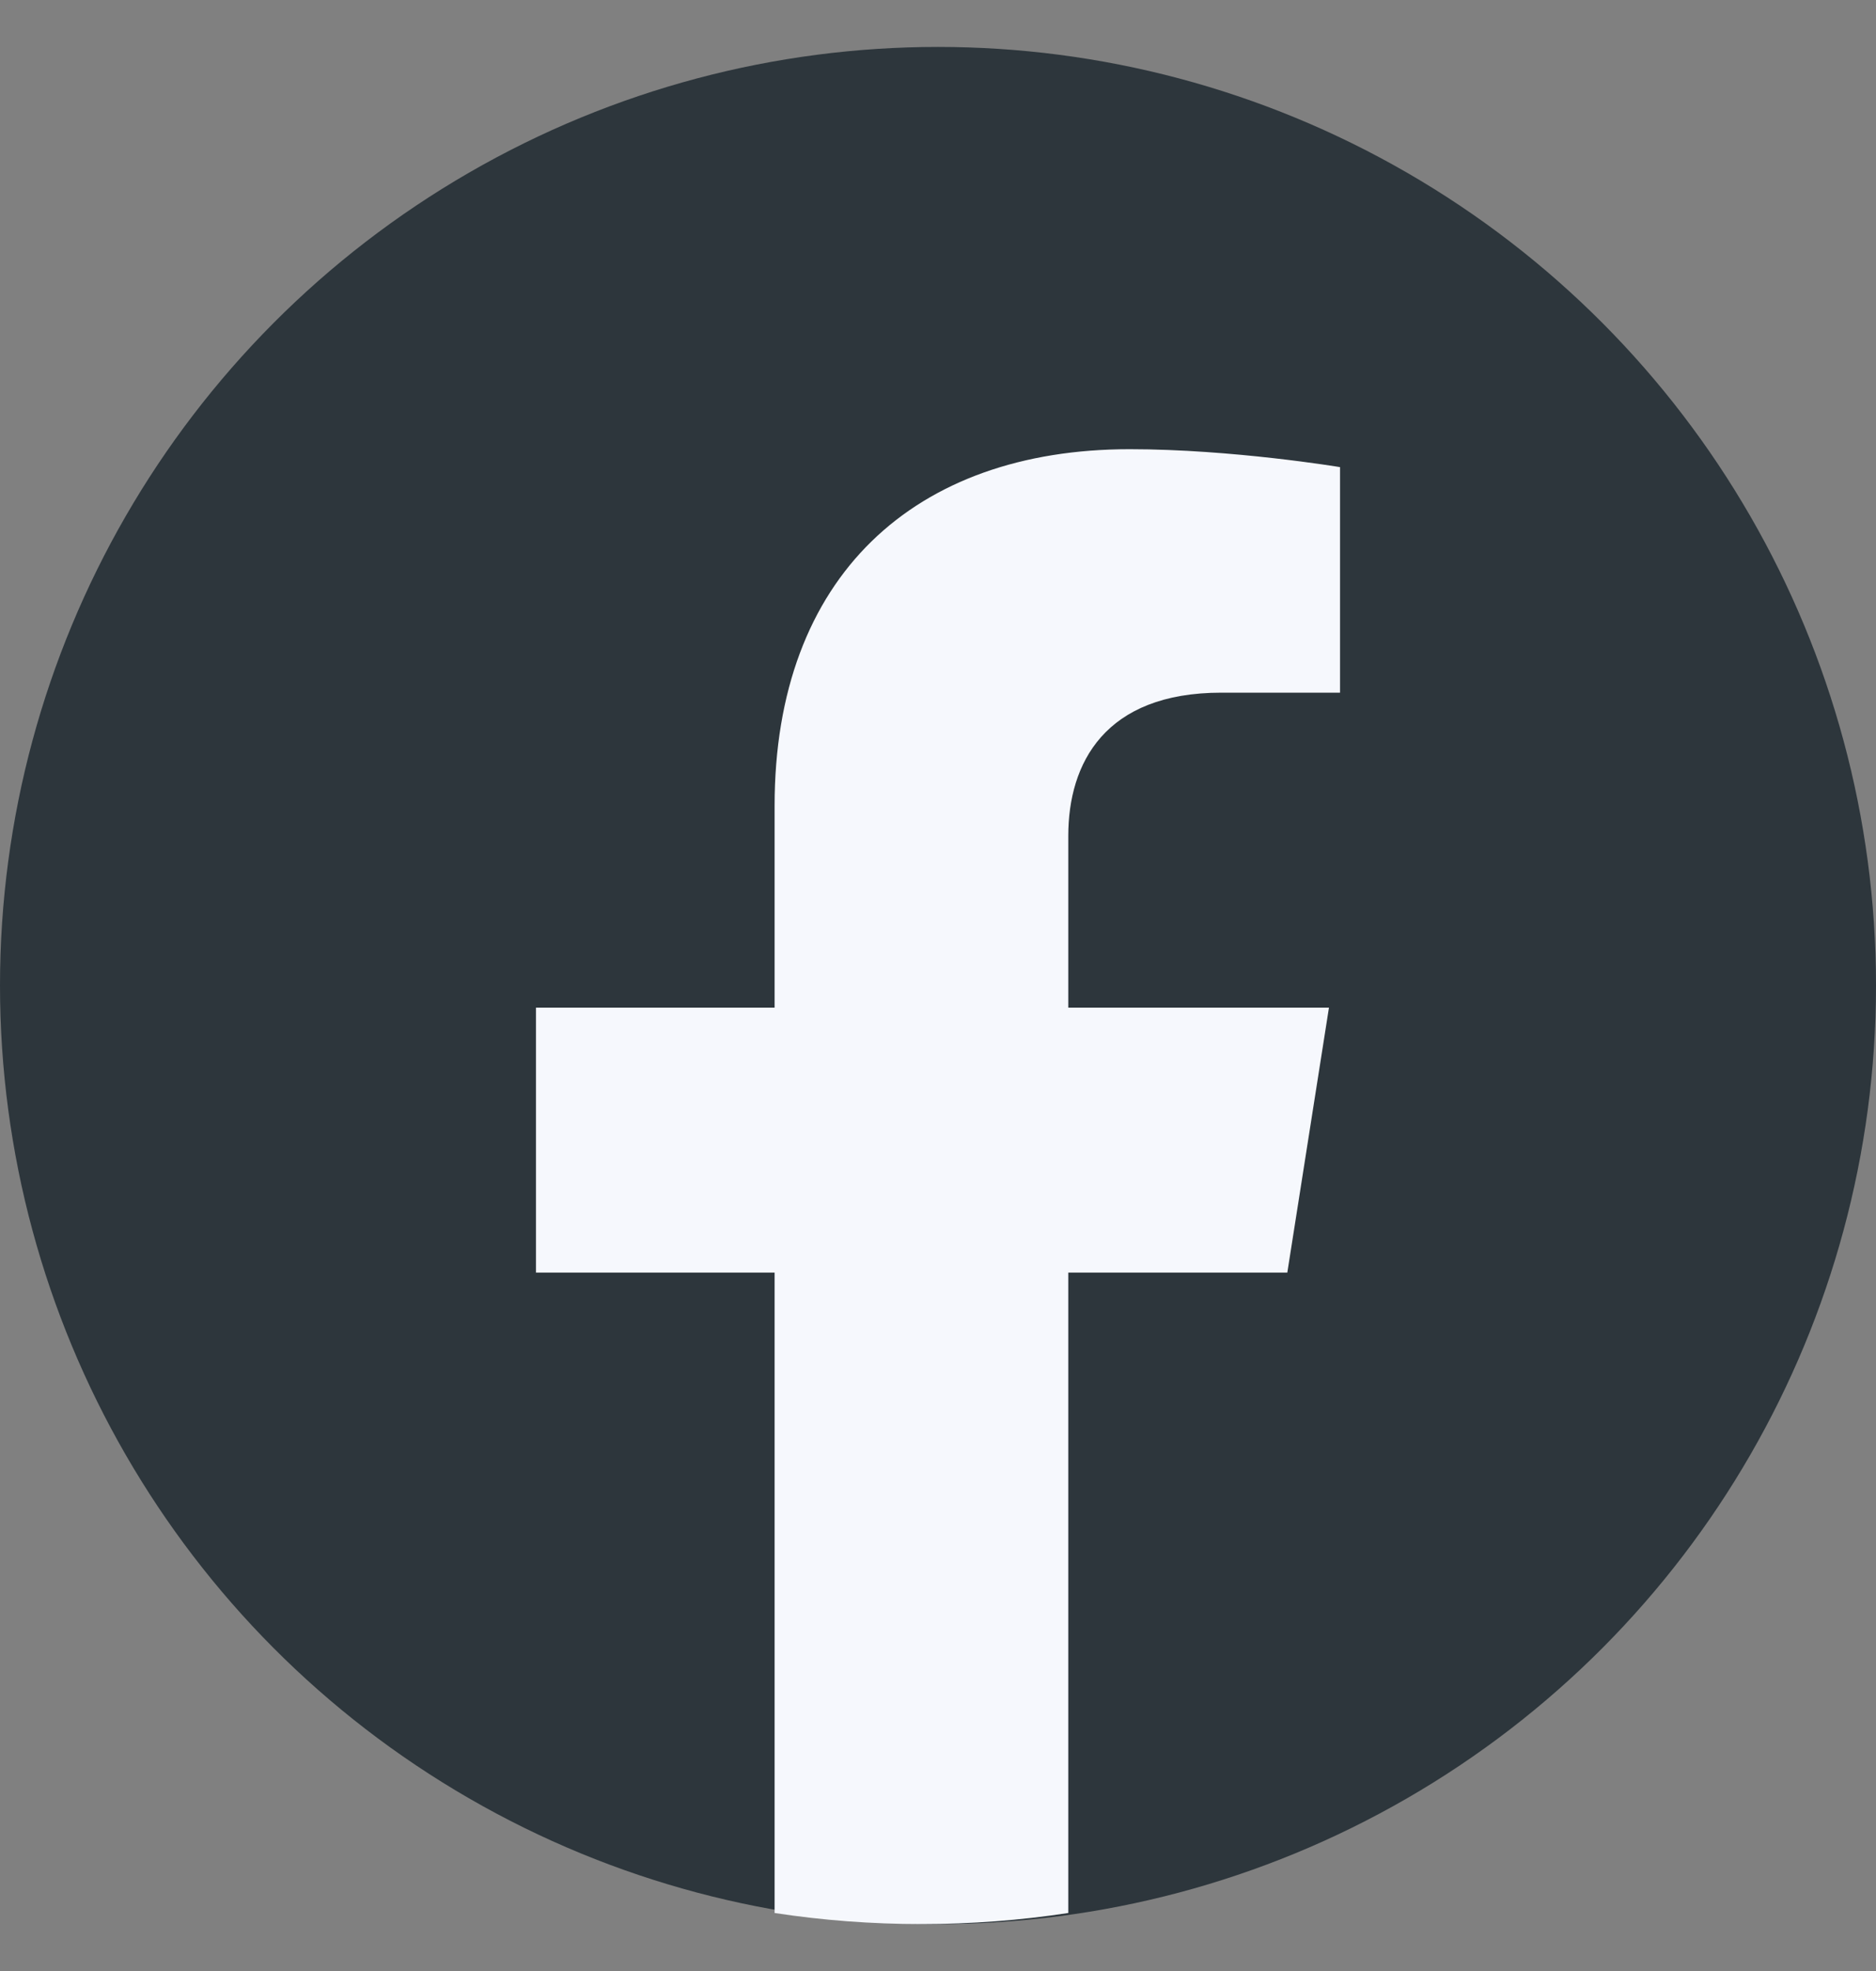 <svg width="20" height="21" viewBox="0 0 20 21" fill="none" xmlns="http://www.w3.org/2000/svg">
<rect x="0" y="0" width="20" height="21" fill="#808080" stroke="none"/>
<circle cx="10" cy="10.5" r="10" fill="#2D363C"/>
<path d="M13.724 13.559L14.168 10.736H11.389V8.905C11.389 8.133 11.777 7.38 13.021 7.38H14.286V4.977C14.286 4.977 13.139 4.786 12.043 4.786C9.753 4.786 8.258 6.138 8.258 8.585V10.736H5.714V13.559H8.258V20.382C8.769 20.46 9.291 20.5 9.824 20.5C10.356 20.5 10.879 20.46 11.389 20.382V13.559H13.724Z" fill="#F6F8FD"/>
</svg>
